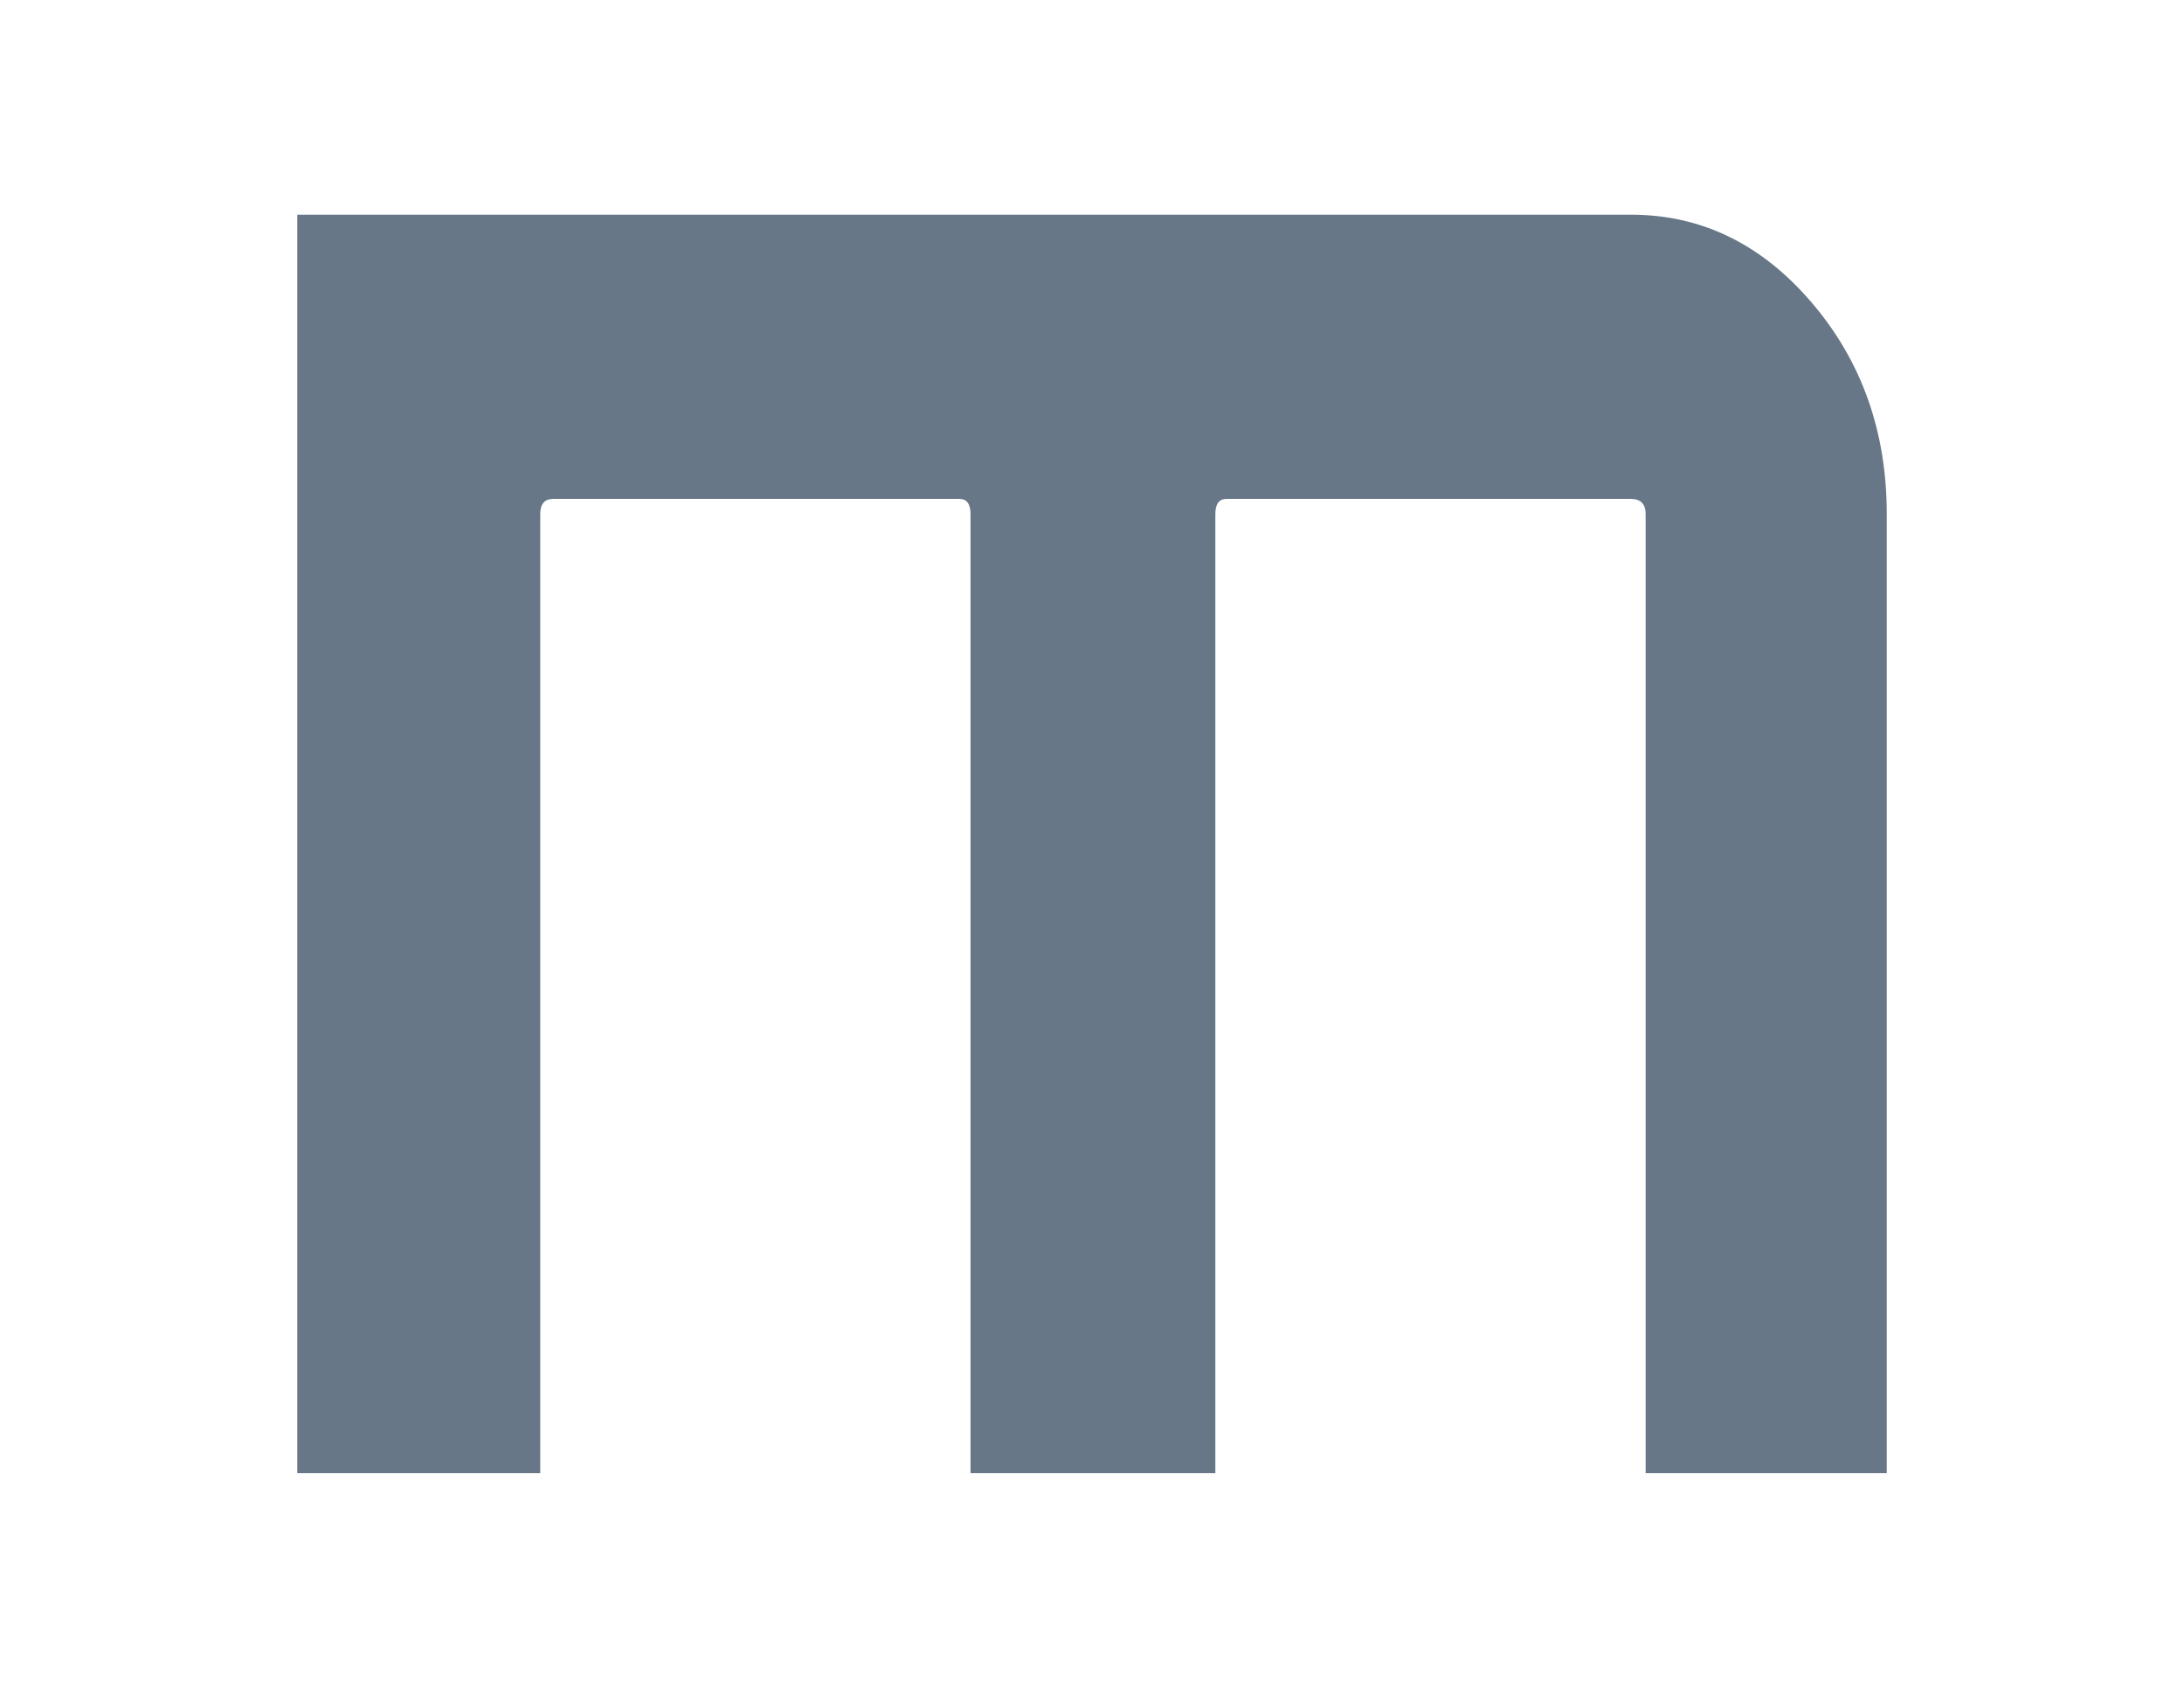 <?xml version="1.0" encoding="utf-8"?>
<!-- Generator: Adobe Illustrator 24.0.0, SVG Export Plug-In . SVG Version: 6.00 Build 0)  -->
<svg version="1.1" id="Слой_1" xmlns="http://www.w3.org/2000/svg" xmlns:xlink="http://www.w3.org/1999/xlink" x="0px" y="0px"
	 viewBox="0 0 792 612" style="enable-background:new 0 0 792 612;" xml:space="preserve">
<style type="text/css">
	.st0{display:none;fill:none;stroke:#999999;stroke-width:20;stroke-miterlimit:10;}
	.st1{display:none;fill-rule:evenodd;clip-rule:evenodd;fill:#707070;stroke:#808080;stroke-width:10;stroke-miterlimit:10;}
	.st2{display:none;fill-rule:evenodd;clip-rule:evenodd;fill:#E4E4E4;}
	.st3{fill:#677788;}
</style>
<path class="st0" d="M791.36,612c0,0-221.68-446.13-522.26-401.12"/>
<path class="st0" d="M-0.64,606.51c0,0,274.76-225.38,341.85-290.31c0,0,76.56-99.78-78.22-110.81"/>
<path class="st1" d="M357.58,608.1c1.32-3.42,2.51-7.07,3.99-10.22c7.69-16.37,15.52-32.51,23.16-48.96
	c6.25-13.45,12.48-26.98,18.43-40.94c5.57-13.08,10.93-26.52,16.08-40.24c5.88-15.66,11.77-31.39,17.03-47.84
	c4.59-14.33,8.64-29.39,12.35-44.65c2.32-9.55,3.79-19.86,4.01-30.4c0.33-15.26-1.02-30.38-5.56-43.44
	c-1.26-3.63-2.36-7.48-3.53-11.23c0.19-0.38,0.38-0.76,0.57-1.14c1.48,2.85,3.39,5.23,4.38,8.61c4.96,16.9,6.72,34.85,5.03,54.36
	c-1.04,11.98-2.56,23.51-5.45,34.13c-3.68,13.49-7.65,26.69-11.75,39.71c-3.31,10.47-6.85,20.69-10.55,30.64
	c-5.26,14.11-10.72,27.94-16.17,41.77c-4.29,10.9-8.59,21.82-13.1,32.38c-5.29,12.39-10.84,24.37-16.24,36.58
	c-5.25,11.85-10.45,23.78-15.68,35.66c-0.79,1.79-1.63,3.48-2.45,5.21H357.58z"/>
<path class="st2" d="M709.11,498.97c0-1.19,0-2.39,0-3.59c-1.9-1.38-3.97-2.23-5.66-4.27c-3.09-3.71-5.9-8.31-8.94-12.16
	c-1.29-1.63-3.04-1.88-4.32-3.52c-3.39-4.34-6.91-8.27-9.92-13.84c-2.29-4.23-5.36-6.9-8.06-10.32c-3.26-4.13-6.51-8.26-9.73-12.49
	c-4.75-6.22-9.44-12.56-14.19-18.77c-3.67-4.79-7.42-9.34-11.07-14.19c-4.6-6.12-9.02-12.75-13.71-18.59
	c-7.46-9.28-15.07-18.11-22.64-27.06c-5.27-6.23-10.58-12.36-15.89-18.43c-0.38-0.44-1.01-0.06-1.86-0.06
	c0.52,1.11,0.69,1.71,0.96,2.02c4.77,5.56,9.61,10.91,14.29,16.73c1.45,1.8,3.76,2.33,4.07,7.61c-1-0.25-1.83-0.04-2.42-0.67
	c-2.91-3.07-5.75-6.36-8.61-9.6c-3.92-4.44-7.72-9.31-11.76-13.26c-8.14-7.97-16.35-15.67-24.64-23.05
	c-6.83-6.09-13.76-11.86-20.75-17.23c-5.83-4.47-11.82-8.16-17.74-12.17c-7.55-5.11-15.02-10.75-22.68-15.15
	c-8.06-4.63-16.31-8.01-24.45-12.06c-1.29-0.64-2.49-1.94-4.34-3.42c1.55-1.14,2.21-1.63,2.88-2.13c-0.03-0.26-0.07-0.53-0.1-0.79
	c-1.29,0.17-2.57,0.33-4.23,0.54c0.45-1.75,0.68-2.66,0.93-3.67c-1.27,0.23-2.35,0.68-3.41,0.48c-0.41-0.08-0.79-2.51-1.11-2.44
	c-3,0.62-5.7-1.8-8.53-2.87c-3.77-1.43-7.56-2.55-11.33-3.97c-6.76-2.56-13.51-5.26-20.28-7.87c-6.78-2.61-13.56-5.17-20.34-7.74
	c-2.73-1.03-5.44-2.19-8.19-2.98c-5.06-1.46-10.14-2.58-15.2-4.03c-5.13-1.47-10.24-3.23-15.37-4.74c-2.71-0.8-5.45-1.18-8.15-2.05
	c-1.34-0.43-2.65-1.42-3.94-2.32c-2.96-2.08-5.82-5.09-8.86-6.16c-2.92-1.03-6.02-0.08-9.03,0c-0.16,0.81-0.31,1.62-0.47,2.43
	c1.57,2.67,2.98,5.84,4.73,7.89c2.52,2.93,4.22,7.52,7.05,10.18c5.68,5.33,10.78,12.94,16.96,16.55c1.05,0.61,1.91,2.4,2.86,3.64
	c-0.1,0.33-0.2,0.66-0.3,0.98c-0.77-0.21-1.55-0.43-2.67-0.74c1.37,1.92,2.33,4.31,3.4,4.53c2.03,0.41,2.57,3.05,3.3,5.74
	c0.24,0.91,0.43,2.06,0.82,2.6c2.14,2.91,3.26,6.77,3.18,11.86c-0.01,0.39-0.12,0.78-0.24,1.49c-0.61-1.02-1.08-1.81-1.55-2.61
	c-0.02,2.15,0.44,3.93,0.67,5.81c0.14,1.1,0.08,2.58-0.21,3.52c-0.67,2.19-1.68,4.02-2.3,6.25c-2.5,9.05-6.01,16.33-10.19,22.5
	c-3.36,4.97-6.59,10.41-10.18,14.66c-5.47,6.46-11.09,12.51-16.84,17.95c-11.23,10.62-22.59,20.71-33.9,30.99
	c-8.3,7.54-16.58,15.19-24.93,22.52c-11.57,10.15-23.15,20.25-34.81,29.98c-11.28,9.41-22.66,18.39-34.02,27.43
	c-3.28,2.62-6.65,4.81-9.98,7.19c0,0-1.36,1.46-3.79,4.05L12.43,608.1h36.28h35.37h107.1c27.78,0,55.51,0,83.22,0
	c21.5,0,42.99,0,64.48,0c0.98-2.56,1.82-5.38,2.96-7.63c4.5-8.86,9.12-17.49,13.65-26.28c4.1-7.95,8.22-15.87,12.21-24.03
	c6.02-12.31,11.97-24.75,17.89-37.24c4.94-10.42,9.9-20.82,14.67-31.54c5.97-13.44,11.86-27.04,17.59-40.89
	c5.28-12.78,10.56-25.63,15.38-39.06c6.35-17.68,11.4-36.72,13.19-58.32c1.34-16.17,0.08-31.84-4.26-45.87
	c-1.77-5.7-4.77-10.13-7.45-14.57c-2.98-4.94-6.14-9.56-9.43-13.69c-2.92-3.67-6.09-6.59-9.21-9.62c-1.91-1.85-3.93-3.28-5.9-4.89
	c0.08-0.54,0.16-1.08,0.24-1.62c1.74,0.97,3.54,1.69,5.21,2.96c4.78,3.64,9.67,6.92,14.23,11.41c9.47,9.33,18.62,19.55,24.15,38.44
	c2.78,9.51,3.88,19.68,4.14,30.29c0.38,15.01-0.57,29.71-3.27,43.91c-0.22,1.19,0.02,2.78,0.15,4.15c0.25,2.79,0.33,5.31-1.66,5.68
	c0.27,2.06,0.52,4.01,0.84,6.44c-0.94-0.21-1.67-0.37-1.72-0.38c-0.19,4.62,0.24,9.45-0.63,13.12c-3.38,14.21-7.13,28.08-10.83,42
	c-1.63,6.13-3.31,12.25-5.24,18.04c-5.63,16.98-11.29,33.95-17.15,50.63c-5.55,15.77-11.24,31.34-17.11,46.66
	c-4.89,12.75-10.13,24.99-15.18,37.52c-0.48,1.19-0.63,2.88-0.93,4.34c100.8,0,201.61,0,302.41,0h21.3h67.91
	C770.46,585.9,725.18,521.43,709.11,498.97z"/>
<path class="st3" d="M591.39,77.84c25.56,0,47.42,10.62,65.58,31.86c18.16,21.24,27.24,46.81,27.24,76.71v347.75h-87.44V186.41
	c0-3.66-1.8-5.51-5.38-5.51H444.76c-2.69,0-4.03,1.84-4.03,5.51v347.75h-88.78V186.41c0-3.66-1.34-5.51-4.03-5.51h-147.3
	c-3.14,0-4.71,1.84-4.71,5.51v347.75h-88.11V77.84H591.39z"/>
</svg>
